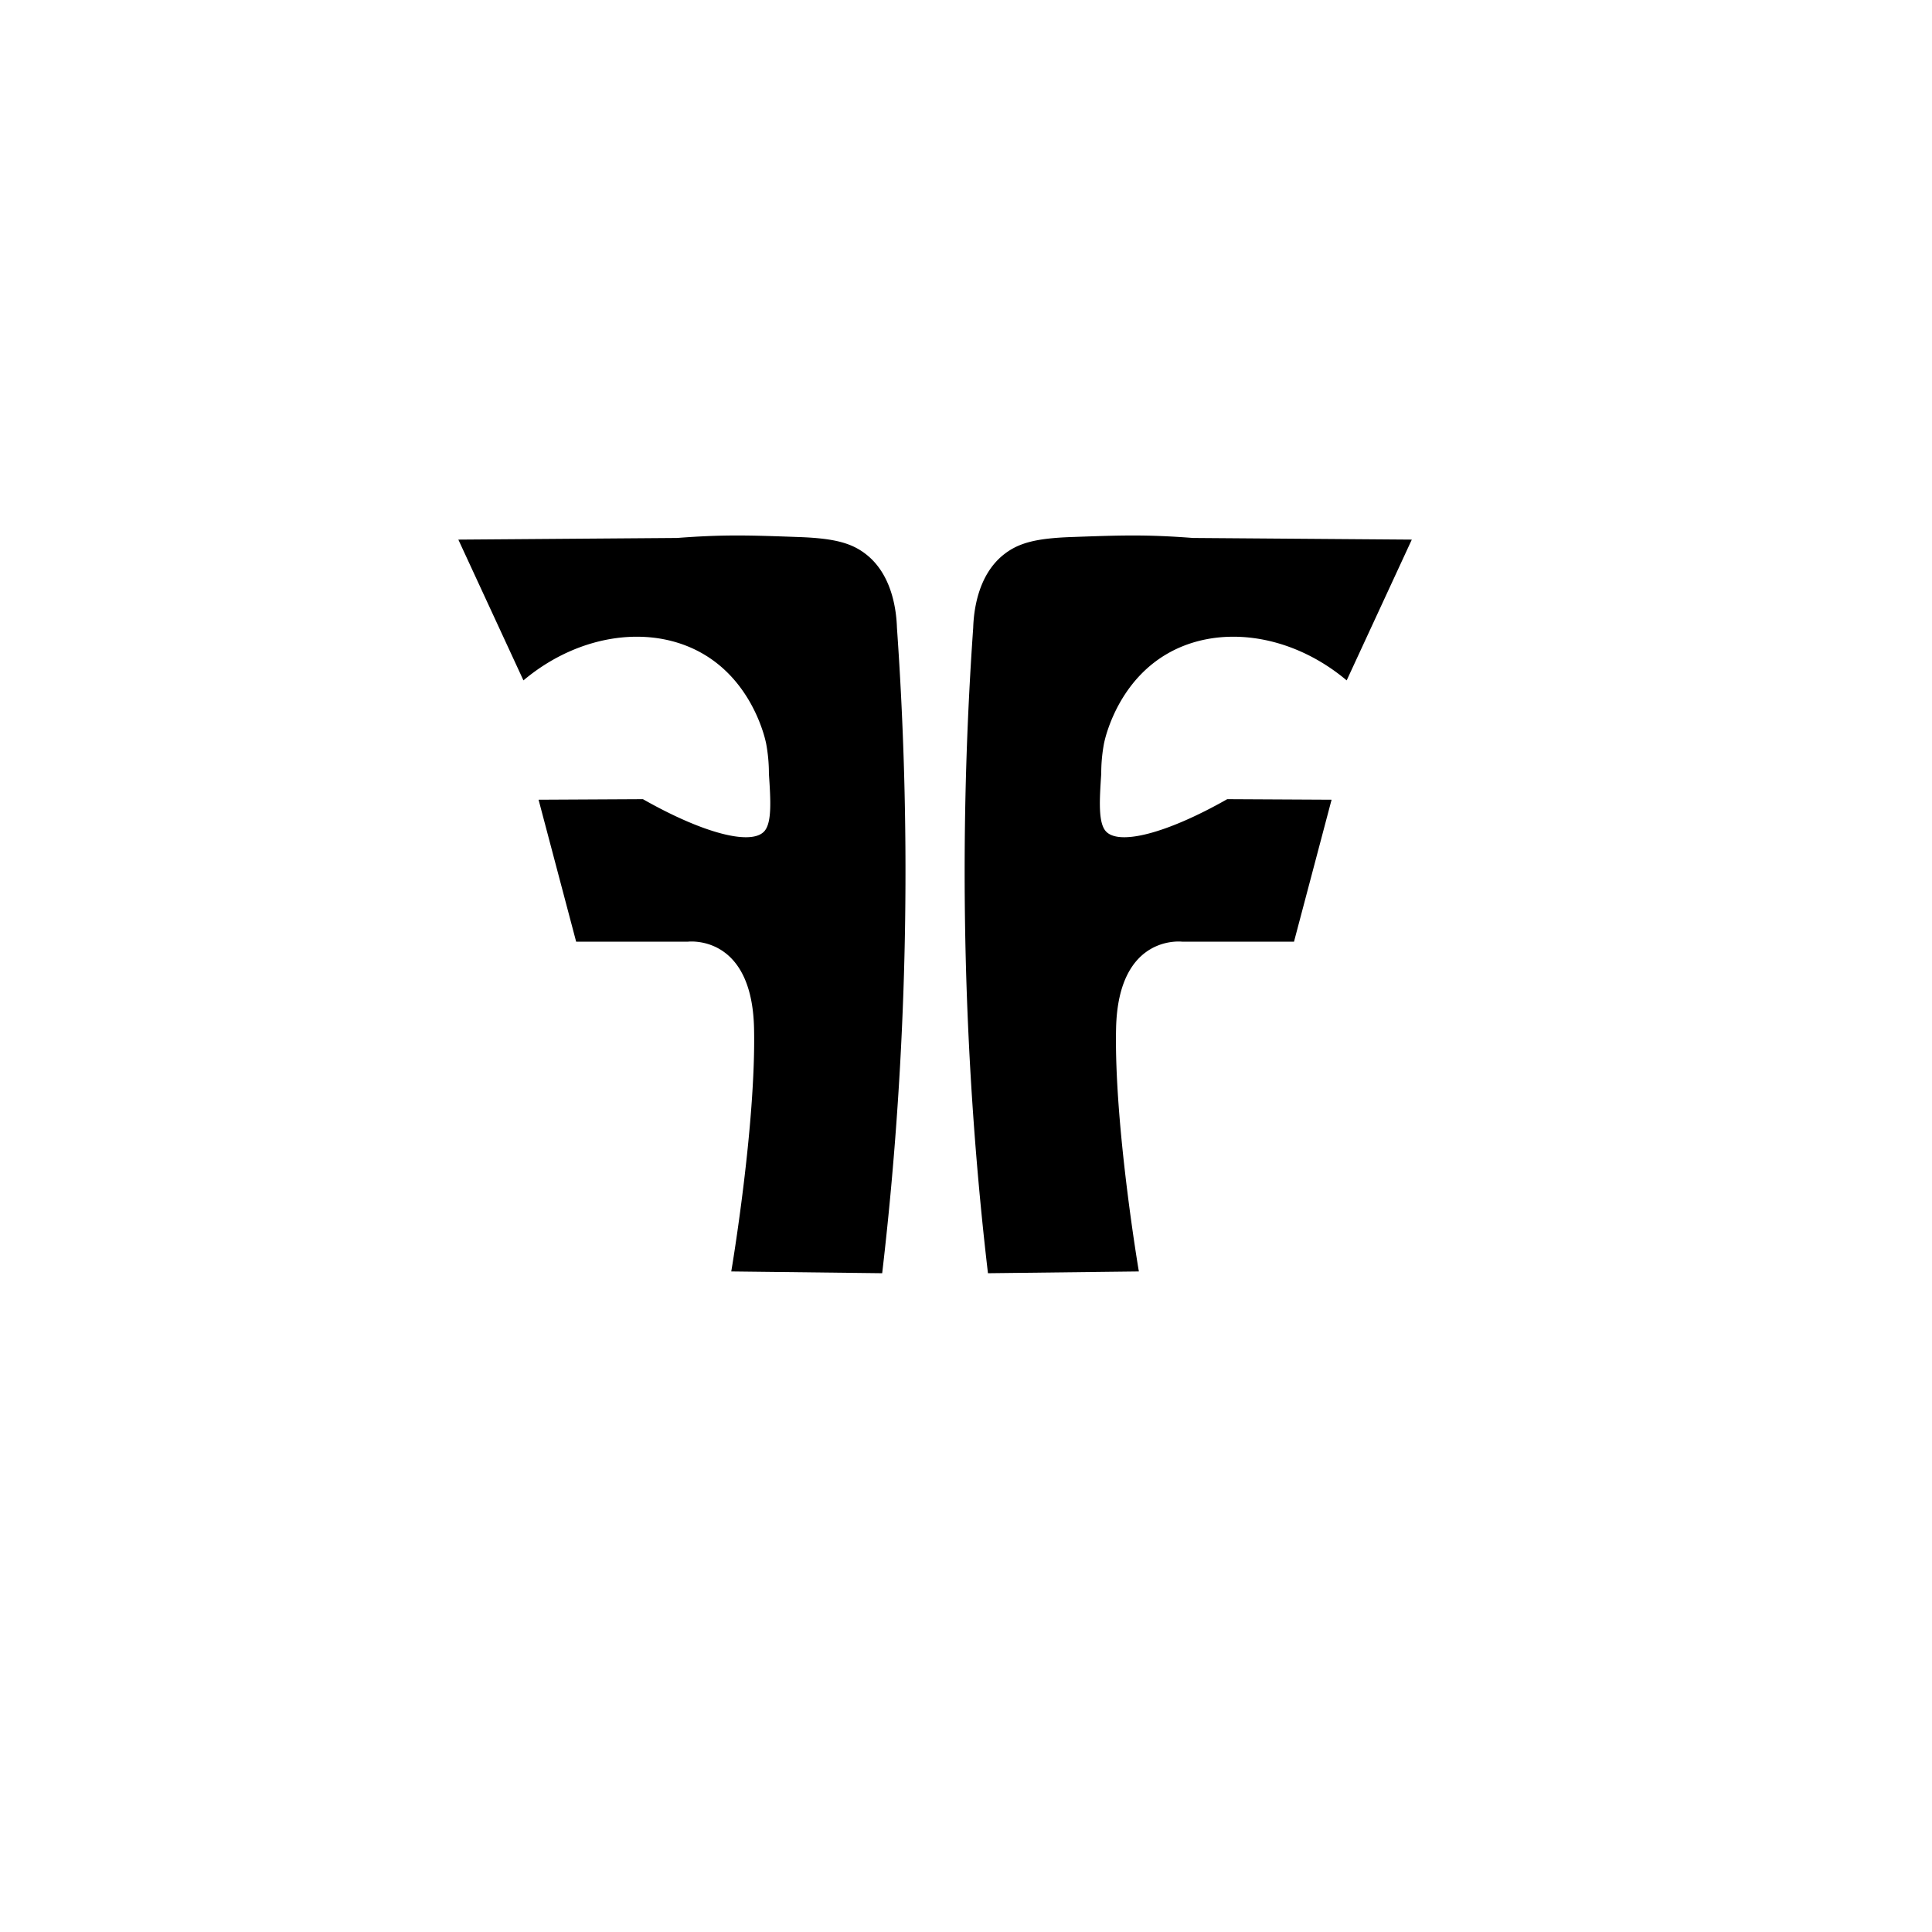<svg xmlns="http://www.w3.org/2000/svg" viewBox="0 0 720 720"><defs><style>.cls-1{stroke:#000;stroke-miterlimit:10;}</style></defs><title>logoArtboard 1</title><g id="Layer_2" data-name="Layer 2"><path class="cls-1" d="M195.25,252.76c21.08-17.42,48.37-20.8,67.7-9.11,14,8.47,19.65,22.34,21.62,28.16a45.68,45.68,0,0,1,1.4,5,60.93,60.93,0,0,1,1.08,11.51c.66,10,1.16,18.22-1.72,21.66-5.1,6.09-23.86.83-45.86-11.65l-38.11.2,13.74,51.91h41.22s24.43-3.06,25.19,32.82-8.4,90.08-8.4,90.08l55.21.65q1.28-11,2.38-22.13A1296,1296,0,0,0,333.77,234c-.19-5.79-1.51-19.59-11.58-27.23-5.22-4-11.58-5.67-24.51-6.13-18.45-.66-27.68-1-45.28.34l-80.81.61Z"/></g><g id="Layer_4" data-name="Layer 4"><path class="cls-1" d="M501.69,252.76c-21.08-17.42-48.37-20.8-67.7-9.11-14,8.47-19.65,22.34-21.62,28.16a45.68,45.68,0,0,0-1.4,5,60.7,60.7,0,0,0-1.07,11.51c-.66,10-1.16,18.22,1.72,21.66,5.1,6.09,23.85.83,45.86-11.65l38.11.2-13.74,51.91H440.62s-24.42-3.06-25.19,32.82,8.4,90.08,8.4,90.08l-55.2.65q-1.29-11-2.39-22.13A1297,1297,0,0,1,363.18,234c.19-5.79,1.51-19.59,11.57-27.23,5.23-4,11.58-5.67,24.51-6.13,18.46-.66,27.68-1,45.28.34l80.82.61Z"/></g></svg>